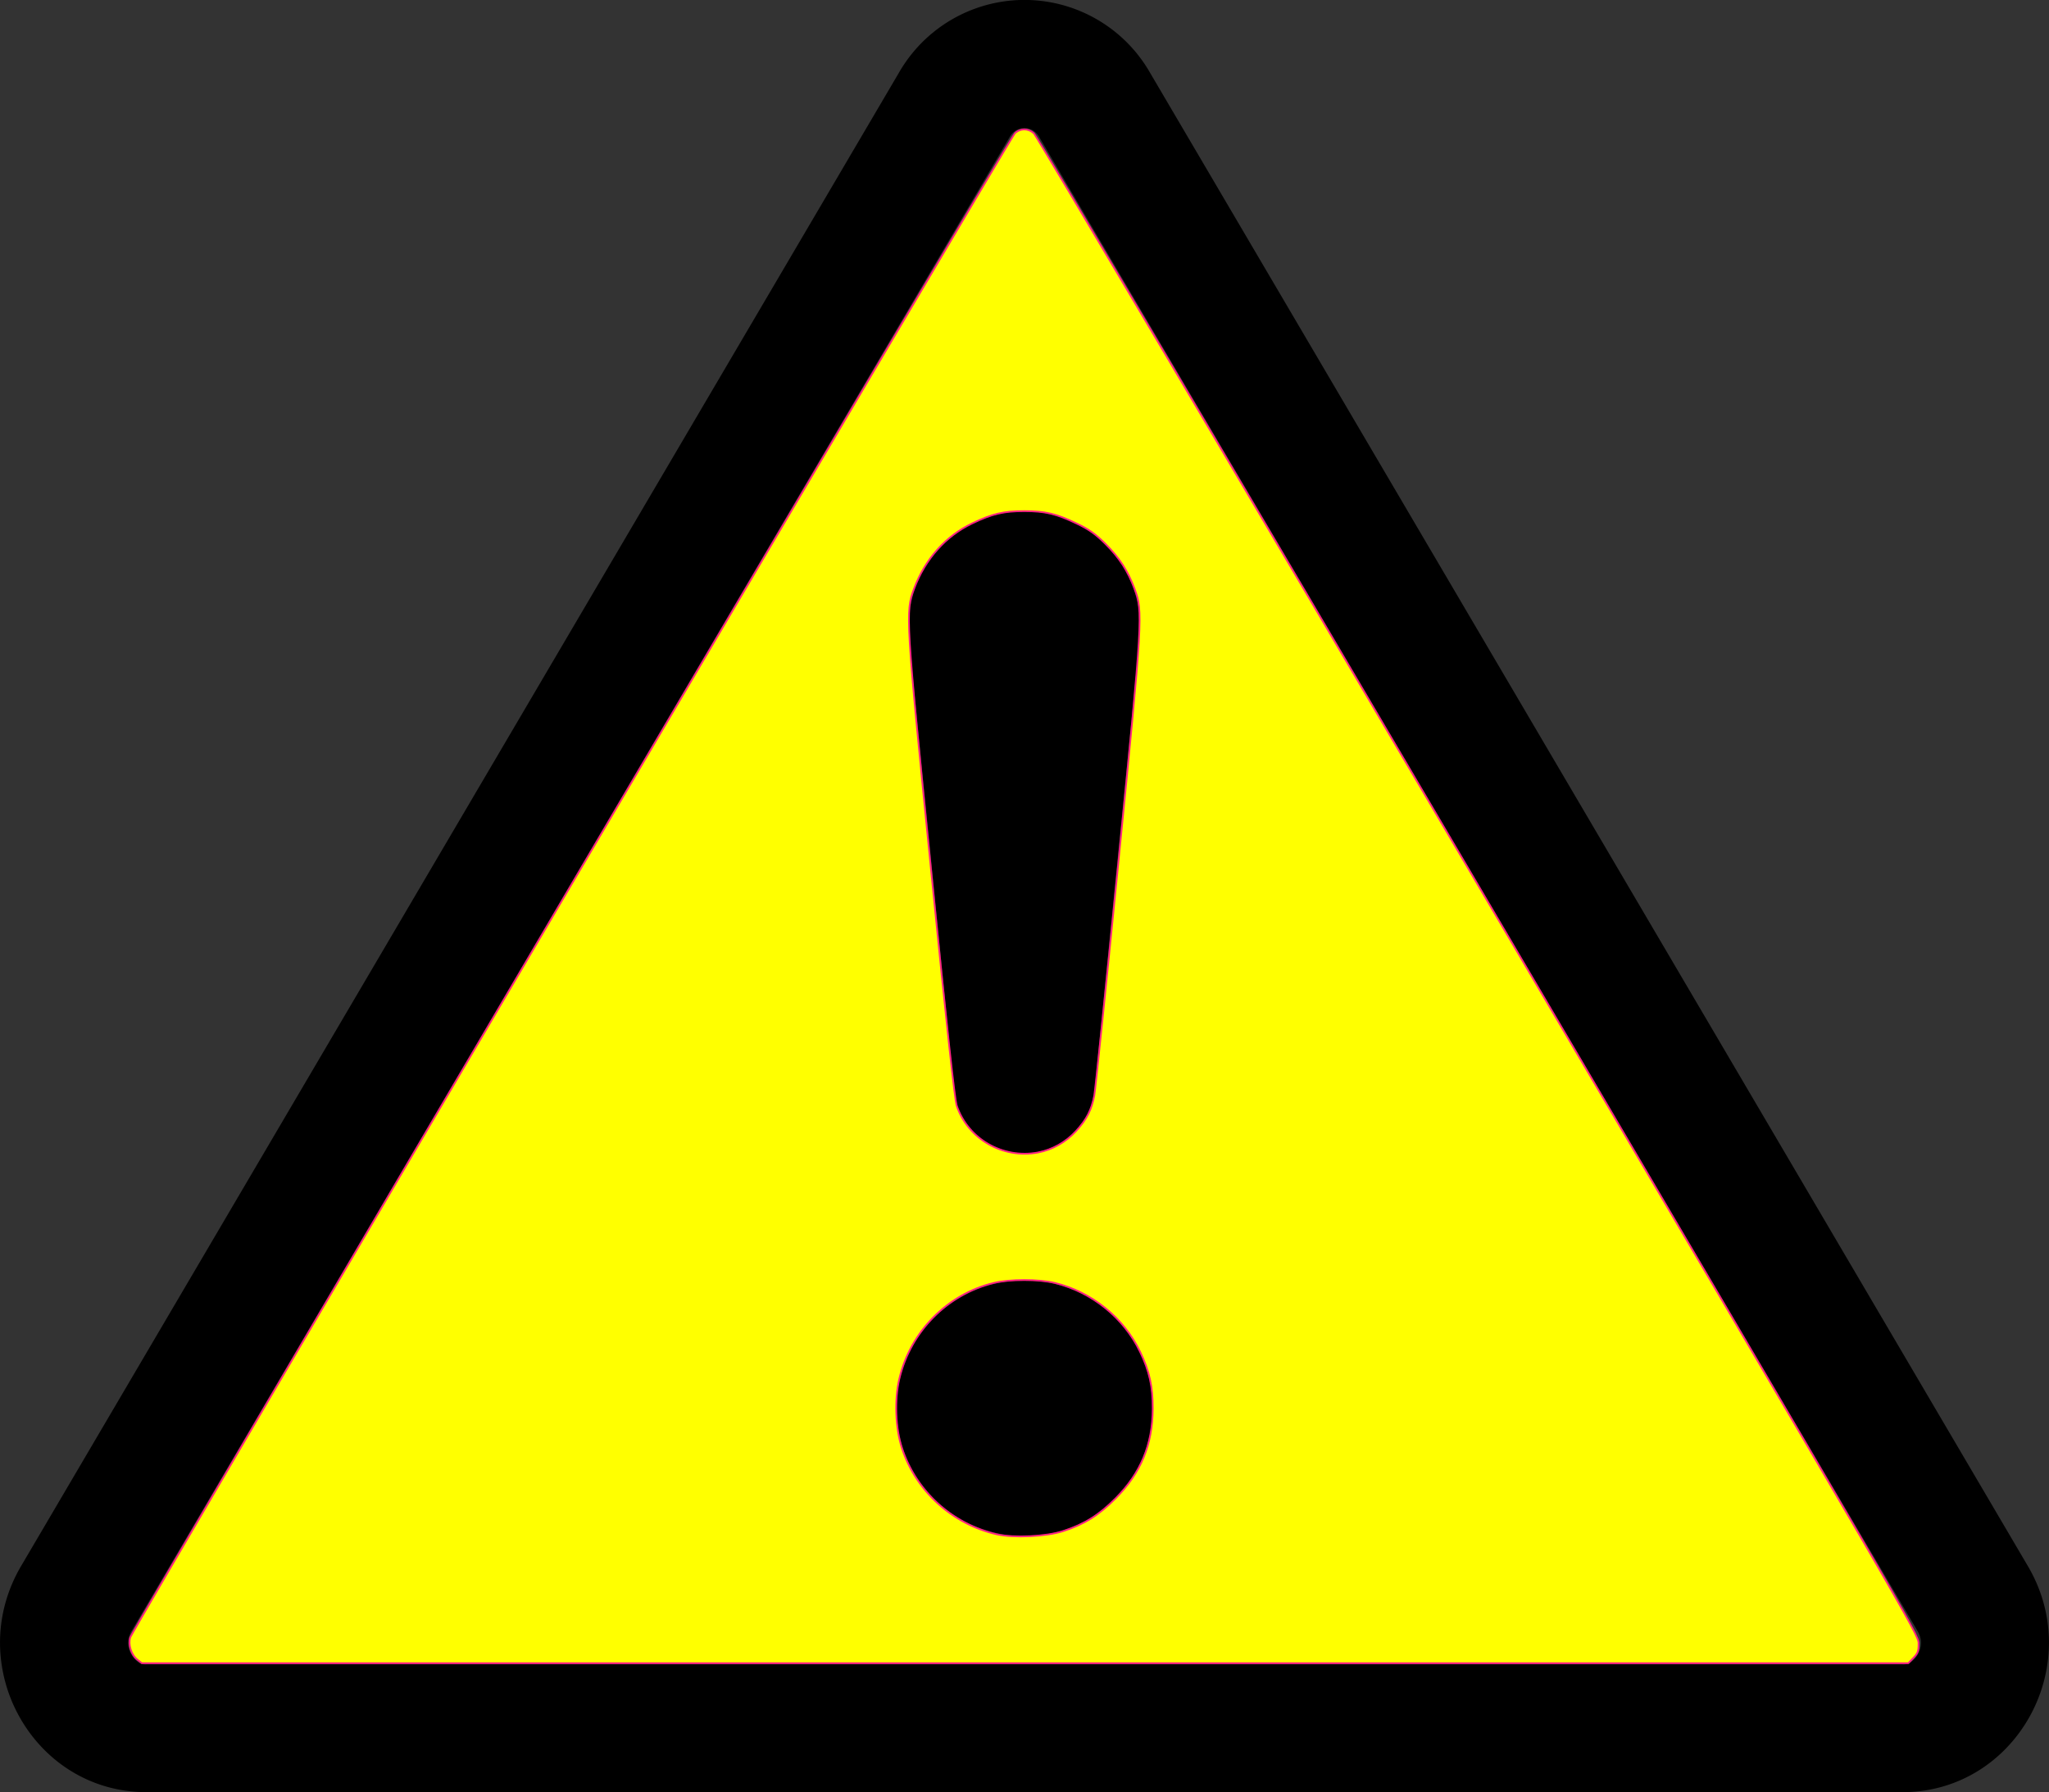 <?xml version="1.0" encoding="UTF-8" standalone="no"?>
<svg
   width="25"
   height="21.873"
   fill="currentColor"
   class="bi bi-exclamation-triangle"
   viewBox="0 0 25 21.873"
   version="1.1"
   id="svg2"
   sodipodi:docname="exclamation-triangle.svg"
   inkscape:version="1.4.2 (f4327f4, 2025-05-13)"
   xmlns:inkscape="http://www.inkscape.org/namespaces/inkscape"
   xmlns:sodipodi="http://sodipodi.sourceforge.net/DTD/sodipodi-0.dtd"
   xmlns="http://www.w3.org/2000/svg"
   xmlns:svg="http://www.w3.org/2000/svg">
  <rect x="0" y="0" width="25" height="21.873" fill="#333333" stroke="none"/>
  <defs
     id="defs2" />
  <sodipodi:namedview
     id="namedview2"
     pagecolor="#ffffff"
     bordercolor="#000000"
     borderopacity="0.25"
     inkscape:showpageshadow="2"
     inkscape:pageopacity="0.0"
     inkscape:pagecheckerboard="0"
     inkscape:deskcolor="#d1d1d1"
     inkscape:zoom="25.7873"
     inkscape:cx="-1.2796997"
     inkscape:cy="12.234704"
     inkscape:window-width="2560"
     inkscape:window-height="1369"
     inkscape:window-x="-8"
     inkscape:window-y="-8"
     inkscape:window-maximized="1"
     inkscape:current-layer="svg2" />
  <g
     id="g3"
     transform="translate(-2.9820509e-4,-0.999)">
    <path
       d="m 12.401,2.588 a 0.203,0.203 0 0 1 0.1,-0.025 0.203,0.203 0 0 1 0.098,0.025 0.234,0.234 0 0 1 0.084,0.089 L 23.396,20.904 c 0.056,0.094 0.055,0.194 0.003,0.286 a 0.312,0.312 0 0 1 -0.084,0.094 0.156,0.156 0 0 1 -0.103,0.027 H 1.79 a 0.156,0.156 0 0 1 -0.103,-0.027 0.312,0.312 0 0 1 -0.084,-0.094 0.281,0.281 0 0 1 0.003,-0.286 L 12.316,2.677 a 0.234,0.234 0 0 1 0.084,-0.089 m 1.631,-0.703 a 1.765,1.765 0 0 0 -3.062,0 L 0.258,20.111 c -0.714,1.215 0.142,2.76 1.531,2.76 H 23.211 c 1.389,0 2.246,-1.547 1.531,-2.76 z"
       id="path1"
       style="stroke-width:1.562" />
    <path
       d="m 10.939,18.185 a 1.562,1.562 0 1 1 3.124,0 1.562,1.562 0 0 1 -3.124,0 m 0.153,-9.381 a 1.414,1.414 0 1 1 2.812,0 L 13.357,14.283 a 0.862,0.862 0 0 1 -1.718,0 z"
       id="path2"
       style="stroke-width:1.562" />
    <path
       style="fill:#ffff00;stroke:#ff2383;stroke-width:0.021;stroke-linejoin:round"
       d="M 1.674,21.252 C 1.601,21.195 1.561,21.065 1.59,20.981 1.627,20.874 12.328,2.675 12.383,2.625 c 0.067,-0.062 0.161,-0.062 0.231,0 0.03,0.027 2.471,4.159 5.424,9.183 5.252,8.934 5.37,9.138 5.371,9.246 8.38e-4,0.094 -0.008,0.121 -0.062,0.177 l -0.063,0.066 H 12.507 1.73 Z M 12.972,19.685 c 0.259,-0.084 0.436,-0.194 0.64,-0.4 0.308,-0.31 0.451,-0.655 0.453,-1.094 0.001,-0.271 -0.04,-0.457 -0.155,-0.696 -0.199,-0.414 -0.589,-0.729 -1.038,-0.838 -0.198,-0.048 -0.552,-0.048 -0.749,-5.7e-5 -0.563,0.136 -1.013,0.592 -1.149,1.165 -0.062,0.258 -0.049,0.605 0.031,0.851 0.171,0.525 0.614,0.927 1.157,1.051 0.206,0.047 0.604,0.028 0.81,-0.039 z M 12.666,15.064 c 0.173,-0.033 0.337,-0.125 0.461,-0.259 0.131,-0.142 0.192,-0.261 0.225,-0.438 0.013,-0.07 0.145,-1.347 0.293,-2.837 C 13.944,8.521 13.947,8.465 13.842,8.183 13.76,7.964 13.66,7.809 13.488,7.637 13.364,7.514 13.292,7.462 13.134,7.387 12.886,7.268 12.754,7.237 12.498,7.237 c -0.256,0 -0.388,0.031 -0.637,0.15 -0.324,0.155 -0.573,0.435 -0.708,0.796 -0.106,0.284 -0.103,0.345 0.207,3.432 0.193,1.929 0.289,2.806 0.314,2.881 0.138,0.405 0.564,0.649 0.992,0.568 z"
       id="path3" />
  </g>
</svg>
